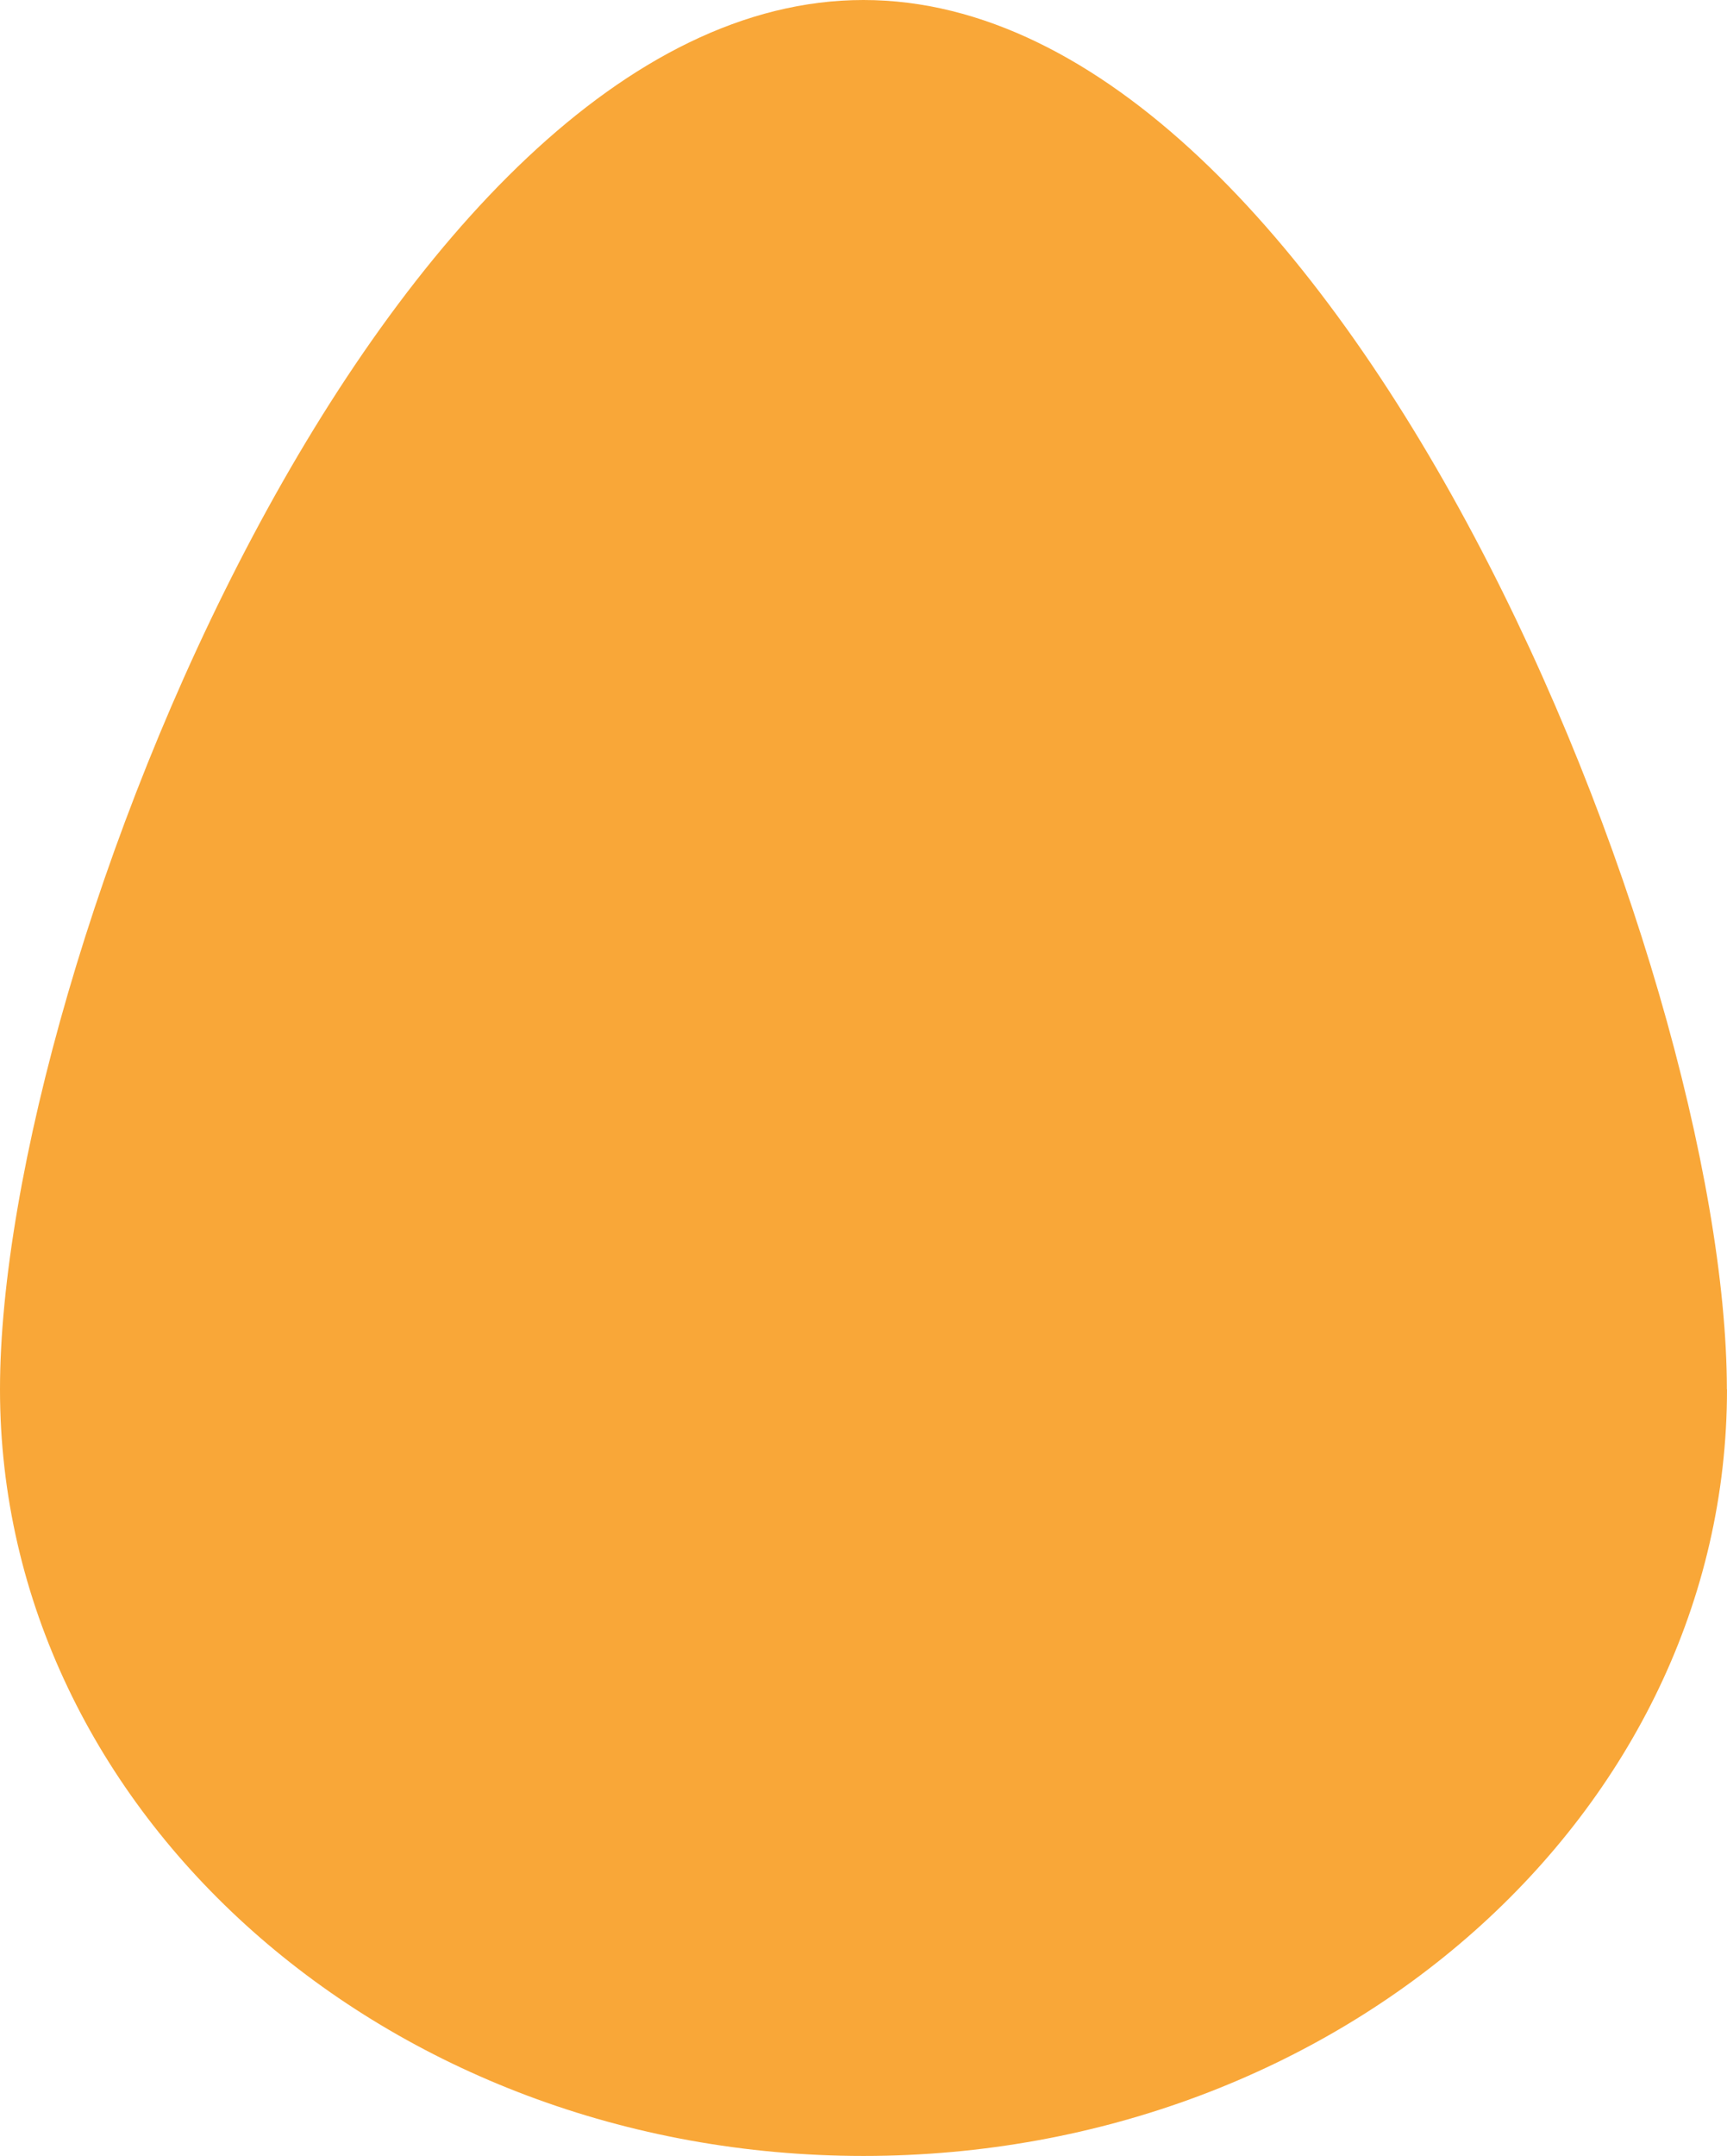 <?xml version="1.0" encoding="UTF-8"?> <svg xmlns="http://www.w3.org/2000/svg" id="_Слой_1" data-name="Слой 1" viewBox="0 0 126.47 157.78"> <defs> <style> .cls-1 { fill: #f9a738; } </style> </defs> <path class="cls-1" d="M126.47,101.68c0,30.98-28.31,56.1-63.23,56.1S0,132.66,0,101.68,28.31,0,63.23,0s63.23,70.7,63.23,101.68Z"></path> </svg> 